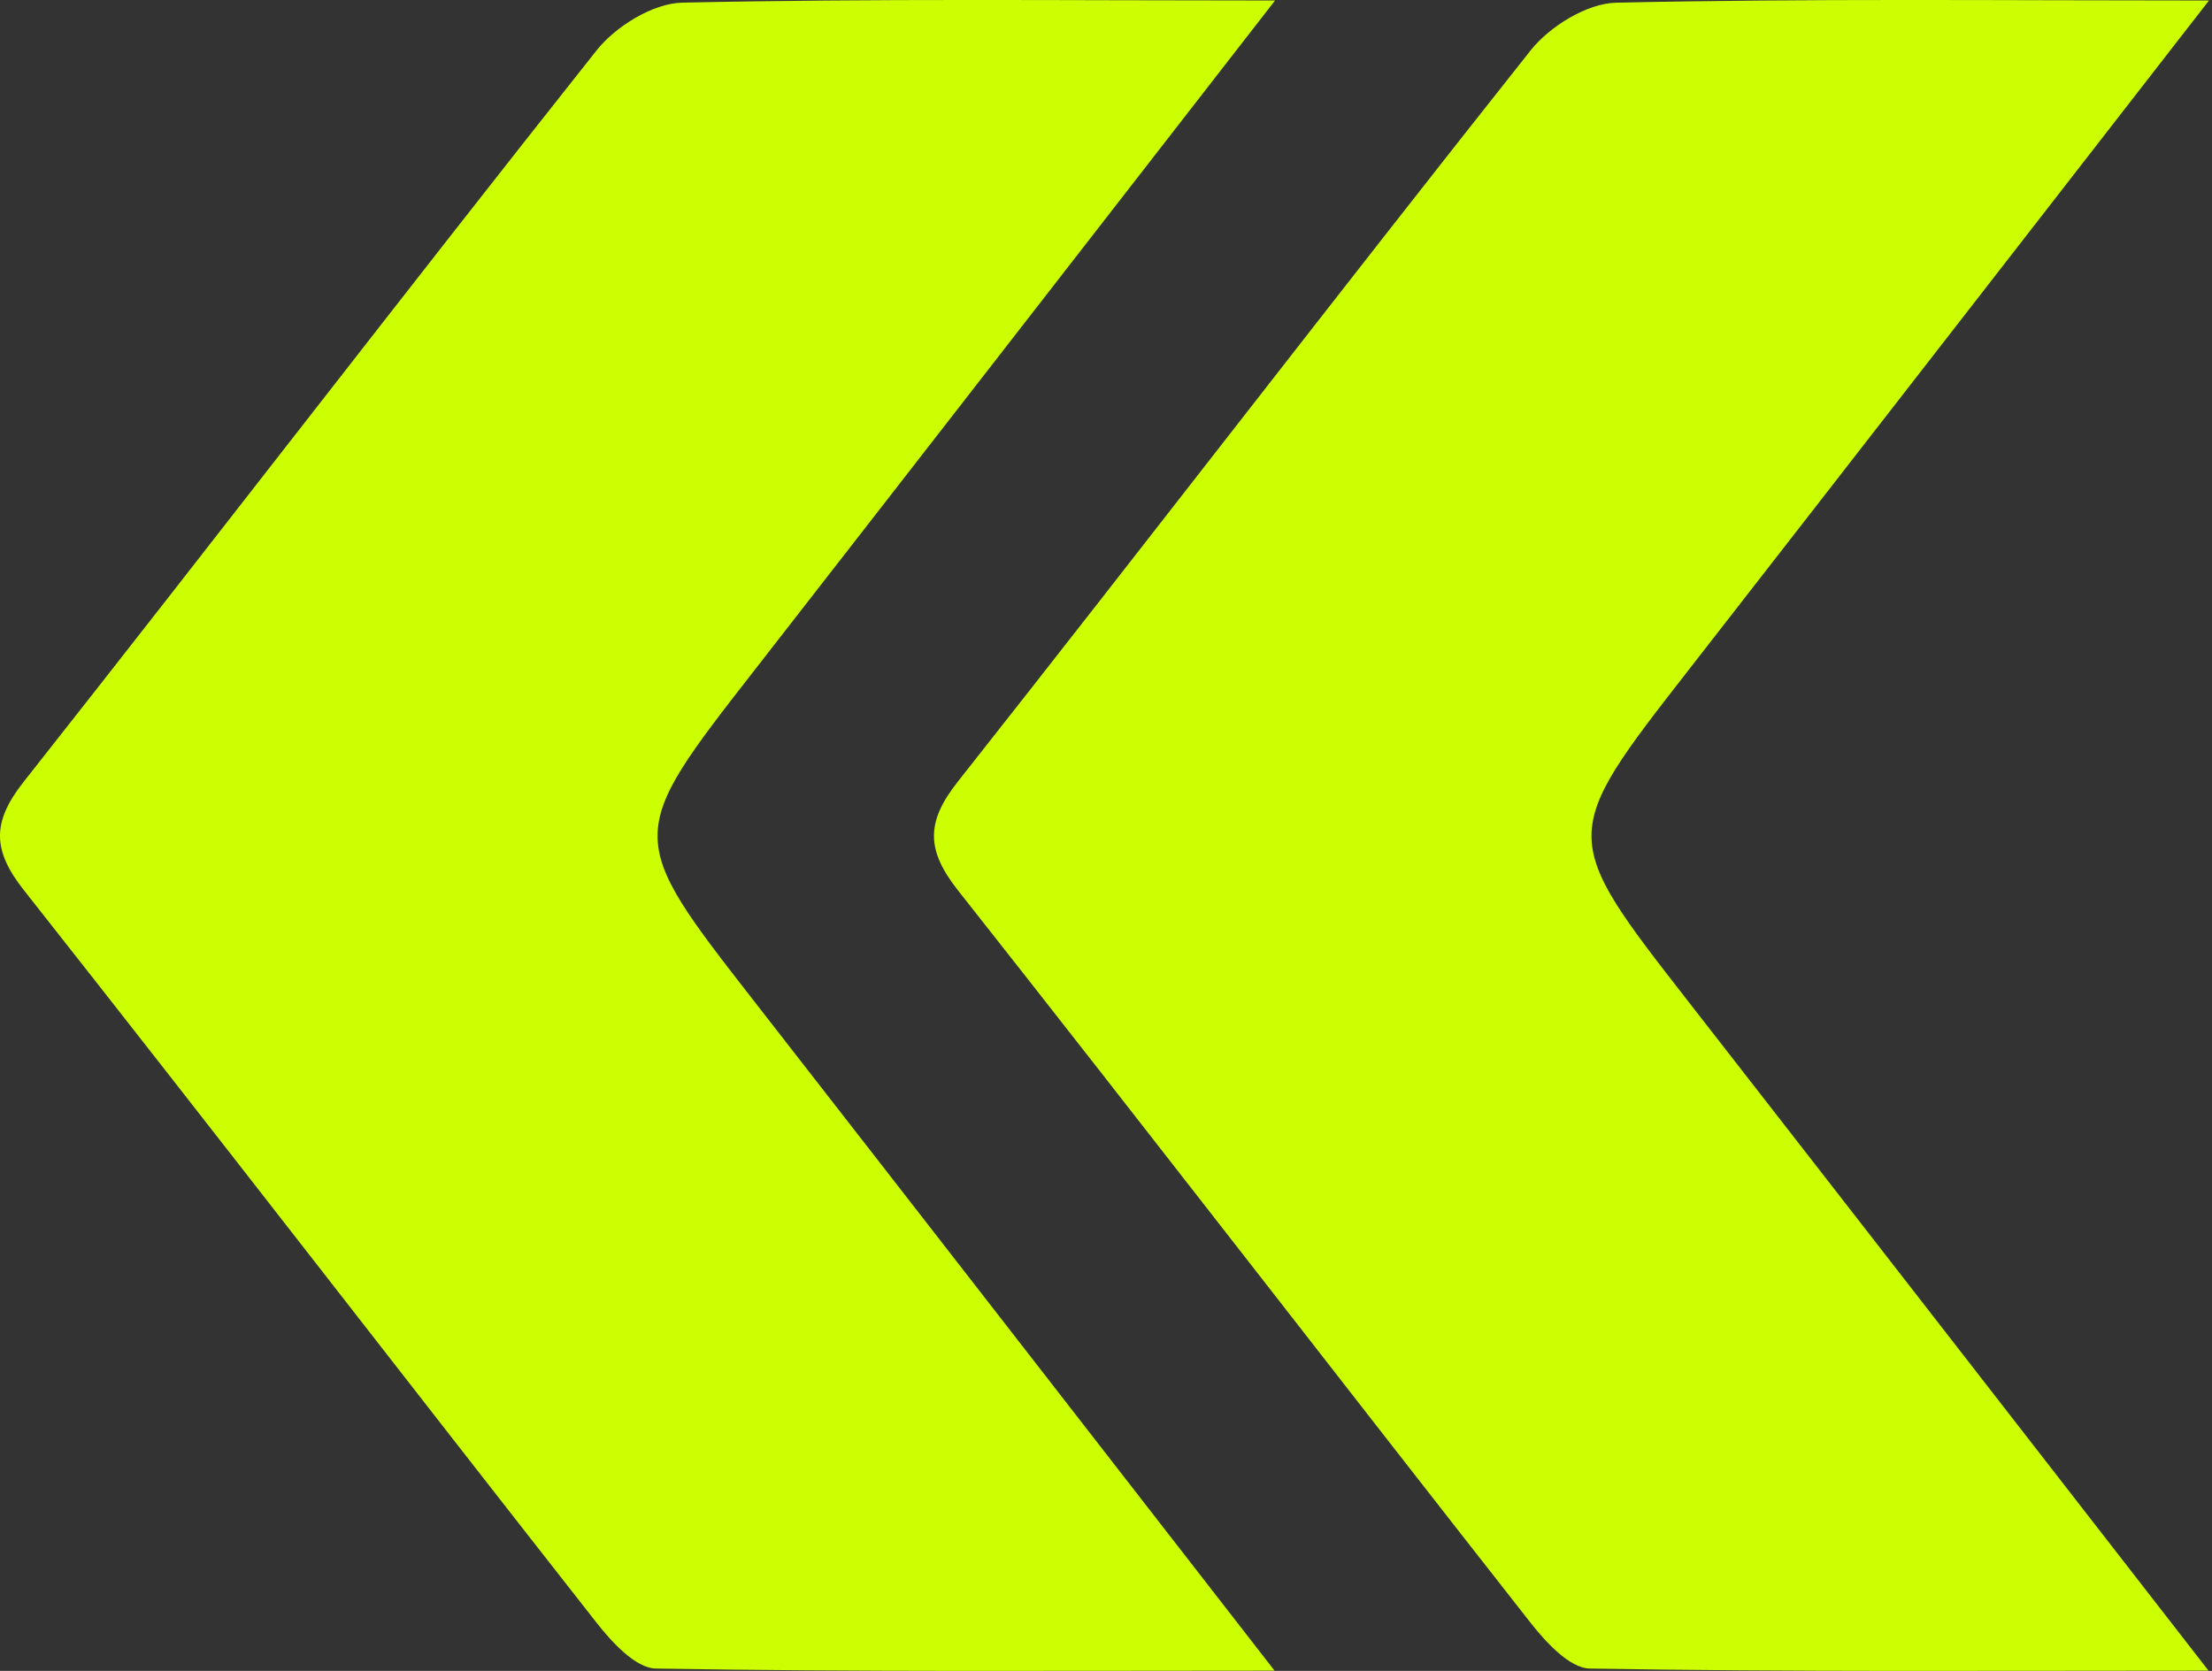 <svg xmlns="http://www.w3.org/2000/svg" width="45" height="34"><rect width="100%" height="100%" fill="#333333" stroke="none"/><path fill="#CCFF02" fill-rule="evenodd" d="M13.343 33.952c-.415-.007-.901-.543-1.215-.943C8.238 28.052 4.39 23.062.487 18.115-.156 17.3-.166 16.73.48 15.91c3.904-4.947 7.741-9.946 11.656-14.884.39-.49 1.146-.959 1.742-.972C17.754-.032 21.632.01 25.939.01c-3.69 4.749-7.133 9.188-10.585 13.621-2.635 3.382-2.635 3.374-.006 6.75 3.454 4.434 6.899 8.874 10.581 13.614-4.422 0-8.505.028-12.586-.043m19 0c-.415-.007-.901-.543-1.215-.943-3.89-4.957-7.738-9.947-11.641-14.894-.643-.815-.653-1.384-.006-2.204 3.904-4.947 7.741-9.946 11.656-14.884.39-.49 1.146-.959 1.742-.972C36.754-.032 40.632.01 44.939.01c-3.69 4.749-7.133 9.188-10.585 13.621-2.635 3.382-2.635 3.374-.006 6.75 3.454 4.434 6.899 8.874 10.581 13.614-4.422 0-8.505.028-12.586-.043"/></svg>